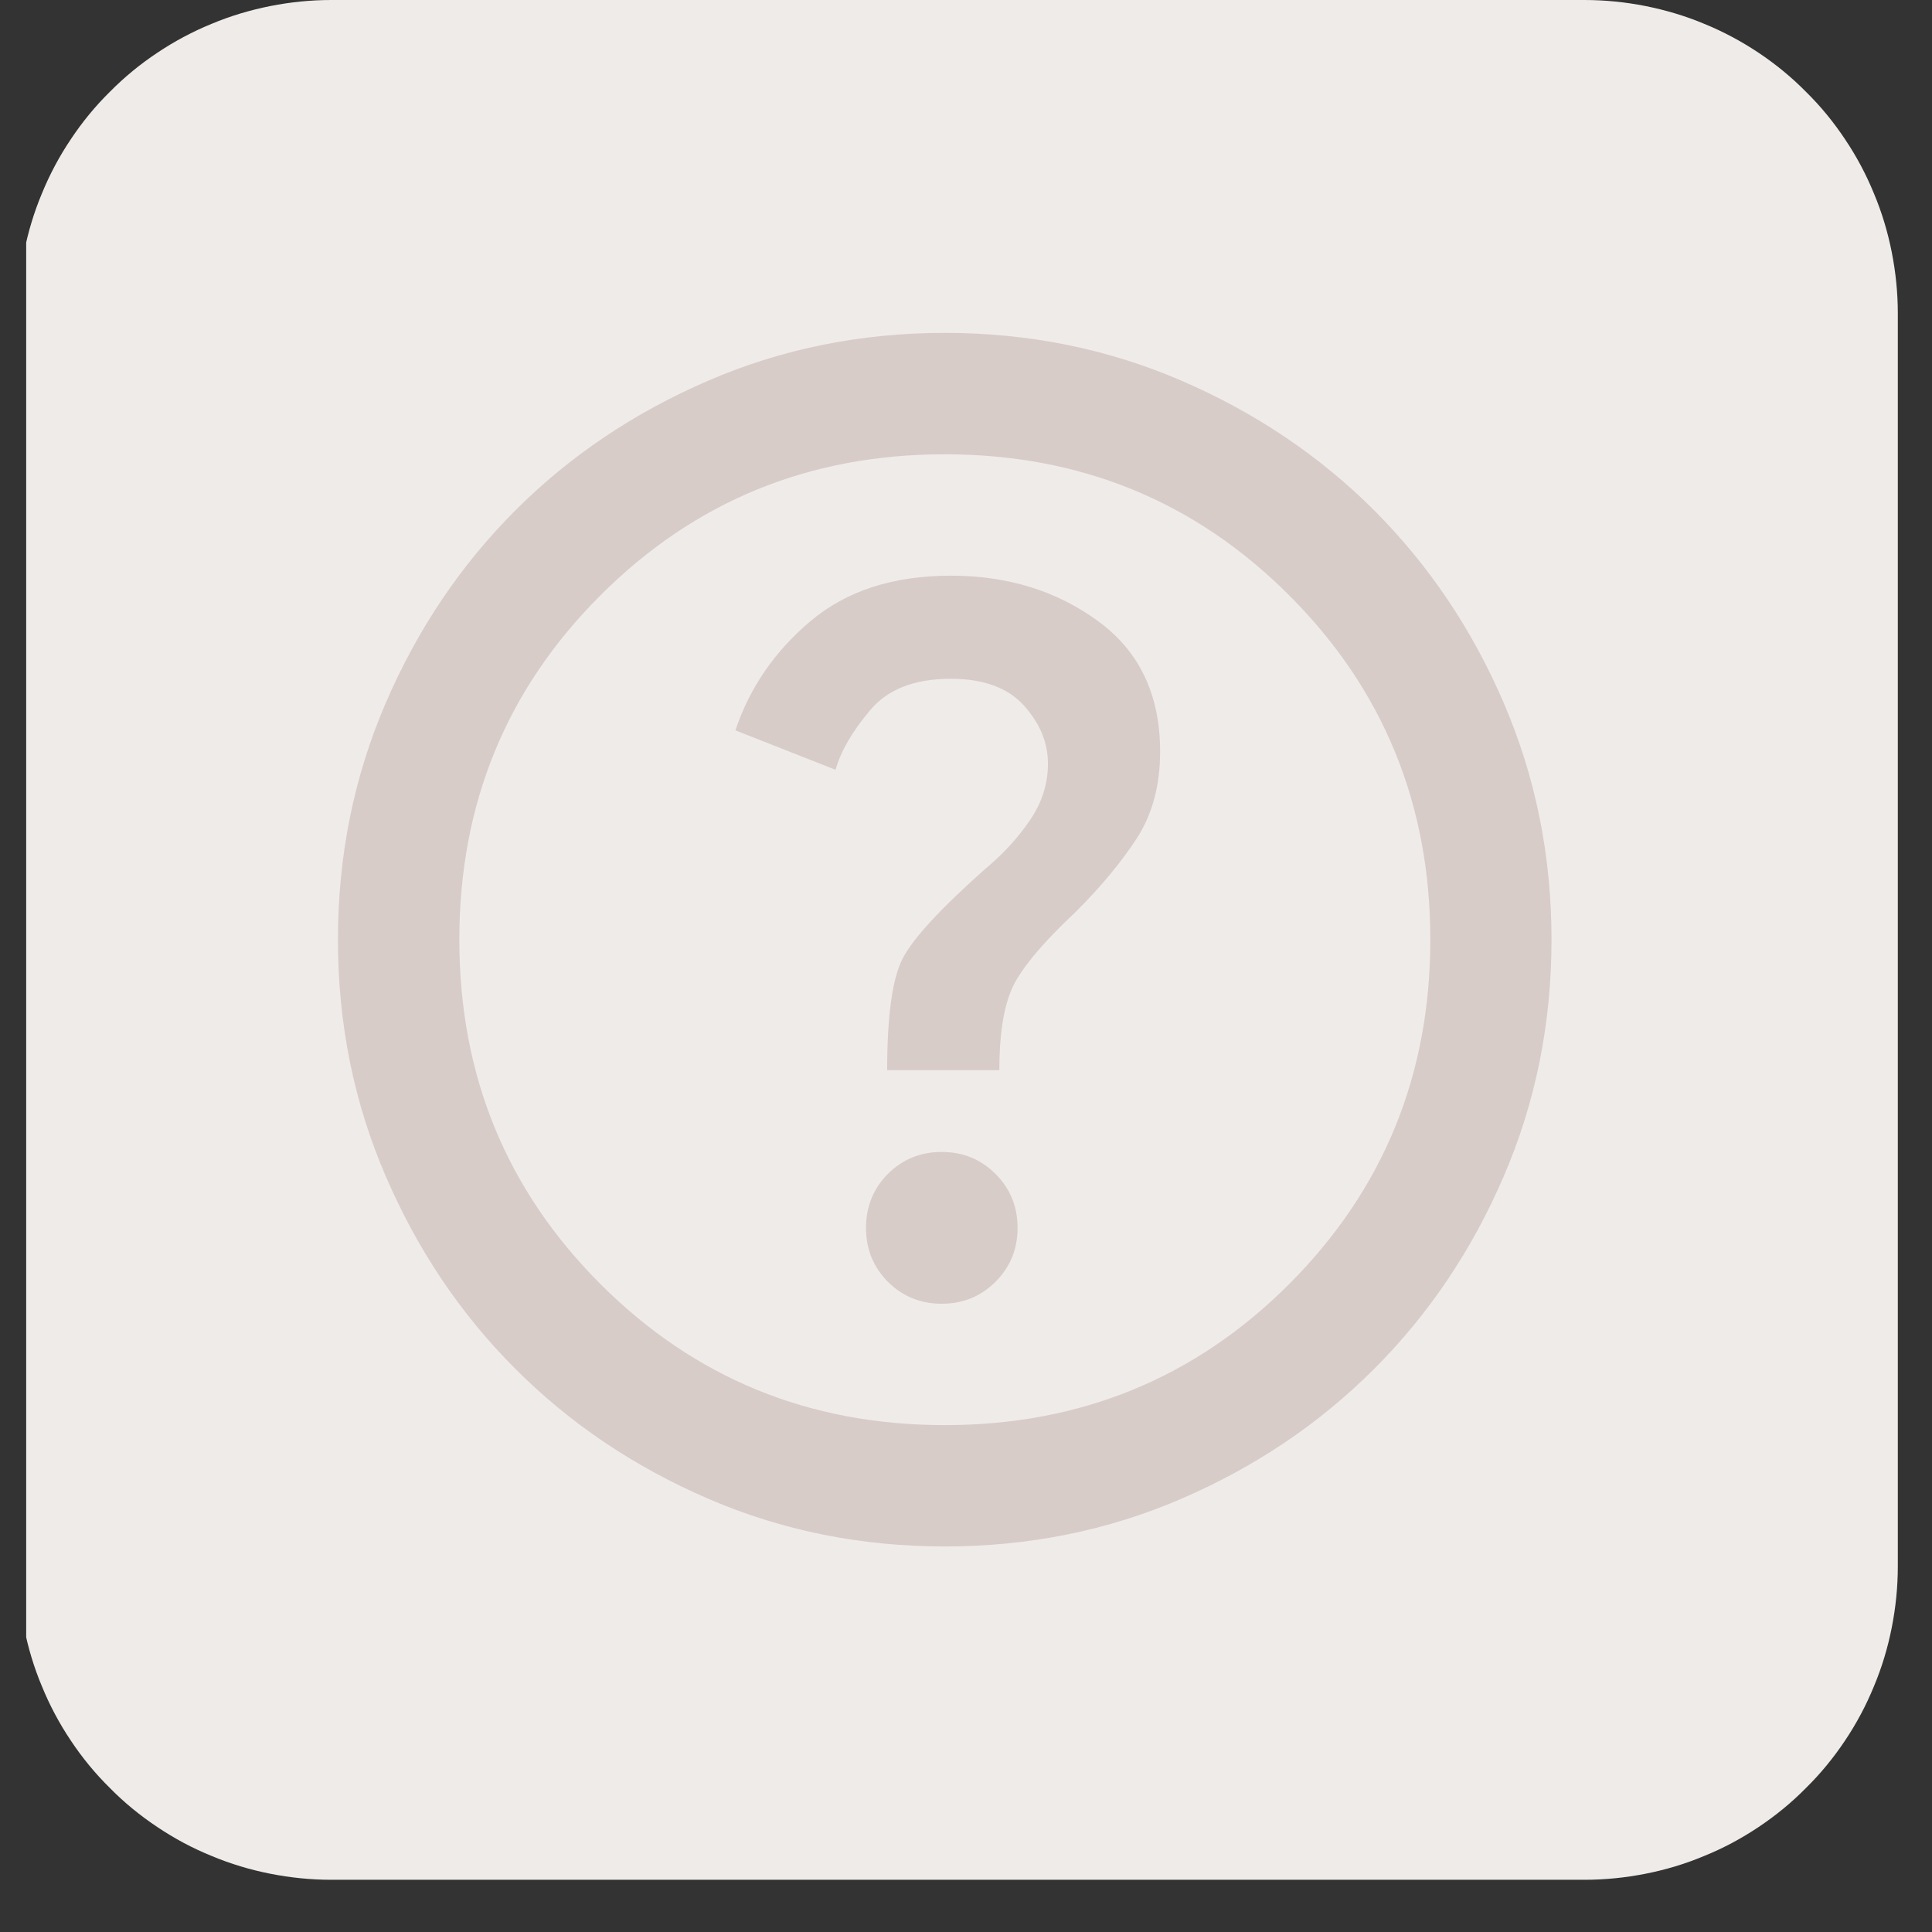 <svg xmlns="http://www.w3.org/2000/svg" xmlns:xlink="http://www.w3.org/1999/xlink" width="48" zoomAndPan="magnify" viewBox="0 0 36 36" height="48" preserveAspectRatio="xMidYMid meet" version="1.0"><rect x="0" y="0" width="36" height="36" fill="#333333" stroke="none"/><defs><clipPath id="15b87265c0"><path d="M 0.488 0 L 35.461 0 L 35.461 35.027 L 0.488 35.027 Z M 0.488 0 " clip-rule="nonzero"/></clipPath></defs><g clip-path="url(#15b87265c0)"><path fill="#efebe9" d="M 6.172 0 L 29.523 0 C 29.91 0 30.289 0.039 30.664 0.113 C 31.039 0.188 31.406 0.297 31.758 0.445 C 32.113 0.59 32.449 0.77 32.77 0.984 C 33.086 1.195 33.383 1.438 33.652 1.711 C 33.926 1.98 34.168 2.277 34.379 2.594 C 34.594 2.914 34.773 3.25 34.918 3.605 C 35.066 3.957 35.176 4.324 35.25 4.699 C 35.324 5.074 35.363 5.453 35.363 5.836 L 35.363 29.188 C 35.363 29.574 35.324 29.953 35.25 30.328 C 35.176 30.703 35.066 31.07 34.918 31.422 C 34.773 31.777 34.594 32.113 34.379 32.434 C 34.168 32.75 33.926 33.047 33.652 33.316 C 33.383 33.59 33.086 33.832 32.77 34.043 C 32.449 34.258 32.113 34.438 31.758 34.582 C 31.406 34.73 31.039 34.84 30.664 34.914 C 30.289 34.988 29.91 35.027 29.523 35.027 L 6.172 35.027 C 5.789 35.027 5.41 34.988 5.035 34.914 C 4.66 34.84 4.293 34.73 3.941 34.582 C 3.586 34.438 3.25 34.258 2.93 34.043 C 2.613 33.832 2.316 33.59 2.047 33.316 C 1.773 33.047 1.531 32.75 1.32 32.434 C 1.105 32.113 0.926 31.777 0.781 31.422 C 0.633 31.07 0.523 30.703 0.449 30.328 C 0.375 29.953 0.336 29.574 0.336 29.188 L 0.336 5.836 C 0.336 5.453 0.375 5.074 0.449 4.699 C 0.523 4.324 0.633 3.957 0.781 3.605 C 0.926 3.25 1.105 2.914 1.32 2.594 C 1.531 2.277 1.773 1.98 2.047 1.711 C 2.316 1.438 2.613 1.195 2.93 0.984 C 3.25 0.77 3.586 0.59 3.941 0.445 C 4.293 0.297 4.66 0.188 5.035 0.113 C 5.41 0.039 5.789 0 6.172 0 Z M 6.172 0 " fill-opacity="1" fill-rule="nonzero"/></g><path fill="#efebe9" d="M 20.379 21.988 L 24.855 17.512 L 20.379 13.039 L 21.742 11.676 L 27.578 17.512 L 21.742 23.352 Z M 20.379 21.988 " fill-opacity="1" fill-rule="nonzero"/><path fill="#efebe9" d="M 10.844 17.512 L 15.32 21.988 L 13.957 23.352 L 8.121 17.512 L 13.957 11.676 L 15.32 13.039 Z M 10.844 17.512 " fill-opacity="1" fill-rule="nonzero"/><path fill="#d7ccc8" d="M 17.547 24.293 C 17.945 24.293 18.277 24.156 18.551 23.883 C 18.824 23.609 18.961 23.277 18.961 22.879 C 18.961 22.484 18.824 22.148 18.551 21.875 C 18.277 21.602 17.945 21.465 17.547 21.465 C 17.152 21.465 16.816 21.602 16.543 21.875 C 16.273 22.148 16.137 22.484 16.137 22.879 C 16.137 23.277 16.273 23.609 16.543 23.883 C 16.816 24.156 17.152 24.293 17.547 24.293 Z M 16.531 19.941 L 18.621 19.941 C 18.621 19.316 18.691 18.828 18.836 18.469 C 18.977 18.113 19.375 17.621 20.035 17 C 20.527 16.512 20.91 16.043 21.195 15.602 C 21.477 15.156 21.617 14.625 21.617 14.004 C 21.617 12.949 21.234 12.137 20.461 11.574 C 19.688 11.008 18.773 10.727 17.719 10.727 C 16.645 10.727 15.773 11.008 15.102 11.574 C 14.434 12.137 13.969 12.816 13.703 13.609 L 15.57 14.344 C 15.664 14.004 15.875 13.637 16.207 13.242 C 16.535 12.844 17.039 12.648 17.719 12.648 C 18.32 12.648 18.773 12.812 19.074 13.141 C 19.375 13.473 19.527 13.836 19.527 14.23 C 19.527 14.605 19.414 14.961 19.188 15.289 C 18.961 15.621 18.68 15.926 18.34 16.207 C 17.512 16.945 17 17.5 16.812 17.875 C 16.625 18.254 16.531 18.941 16.531 19.941 Z M 17.605 28.816 C 16.039 28.816 14.57 28.52 13.195 27.926 C 11.82 27.332 10.621 26.527 9.605 25.508 C 8.586 24.492 7.781 23.293 7.188 21.918 C 6.594 20.543 6.297 19.074 6.297 17.508 C 6.297 15.945 6.594 14.477 7.188 13.098 C 7.781 11.723 8.586 10.527 9.605 9.508 C 10.621 8.492 11.82 7.688 13.195 7.094 C 14.57 6.5 16.039 6.203 17.605 6.203 C 19.168 6.203 20.641 6.5 22.016 7.094 C 23.391 7.688 24.586 8.492 25.605 9.508 C 26.621 10.527 27.43 11.723 28.02 13.098 C 28.613 14.477 28.91 15.945 28.91 17.508 C 28.91 19.074 28.613 20.543 28.02 21.918 C 27.43 23.293 26.621 24.492 25.605 25.508 C 24.586 26.527 23.391 27.332 22.016 27.926 C 20.641 28.52 19.168 28.816 17.605 28.816 Z M 17.605 26.555 C 20.129 26.555 22.27 25.68 24.023 23.926 C 25.773 22.172 26.652 20.035 26.652 17.508 C 26.652 14.984 25.773 12.844 24.023 11.094 C 22.27 9.34 20.129 8.465 17.605 8.465 C 15.078 8.465 12.941 9.34 11.188 11.094 C 9.434 12.844 8.559 14.984 8.559 17.508 C 8.559 20.035 9.434 22.172 11.188 23.926 C 12.941 25.68 15.078 26.555 17.605 26.555 Z M 17.605 17.508 Z M 17.605 17.508 " fill-opacity="1" fill-rule="nonzero"/></svg>